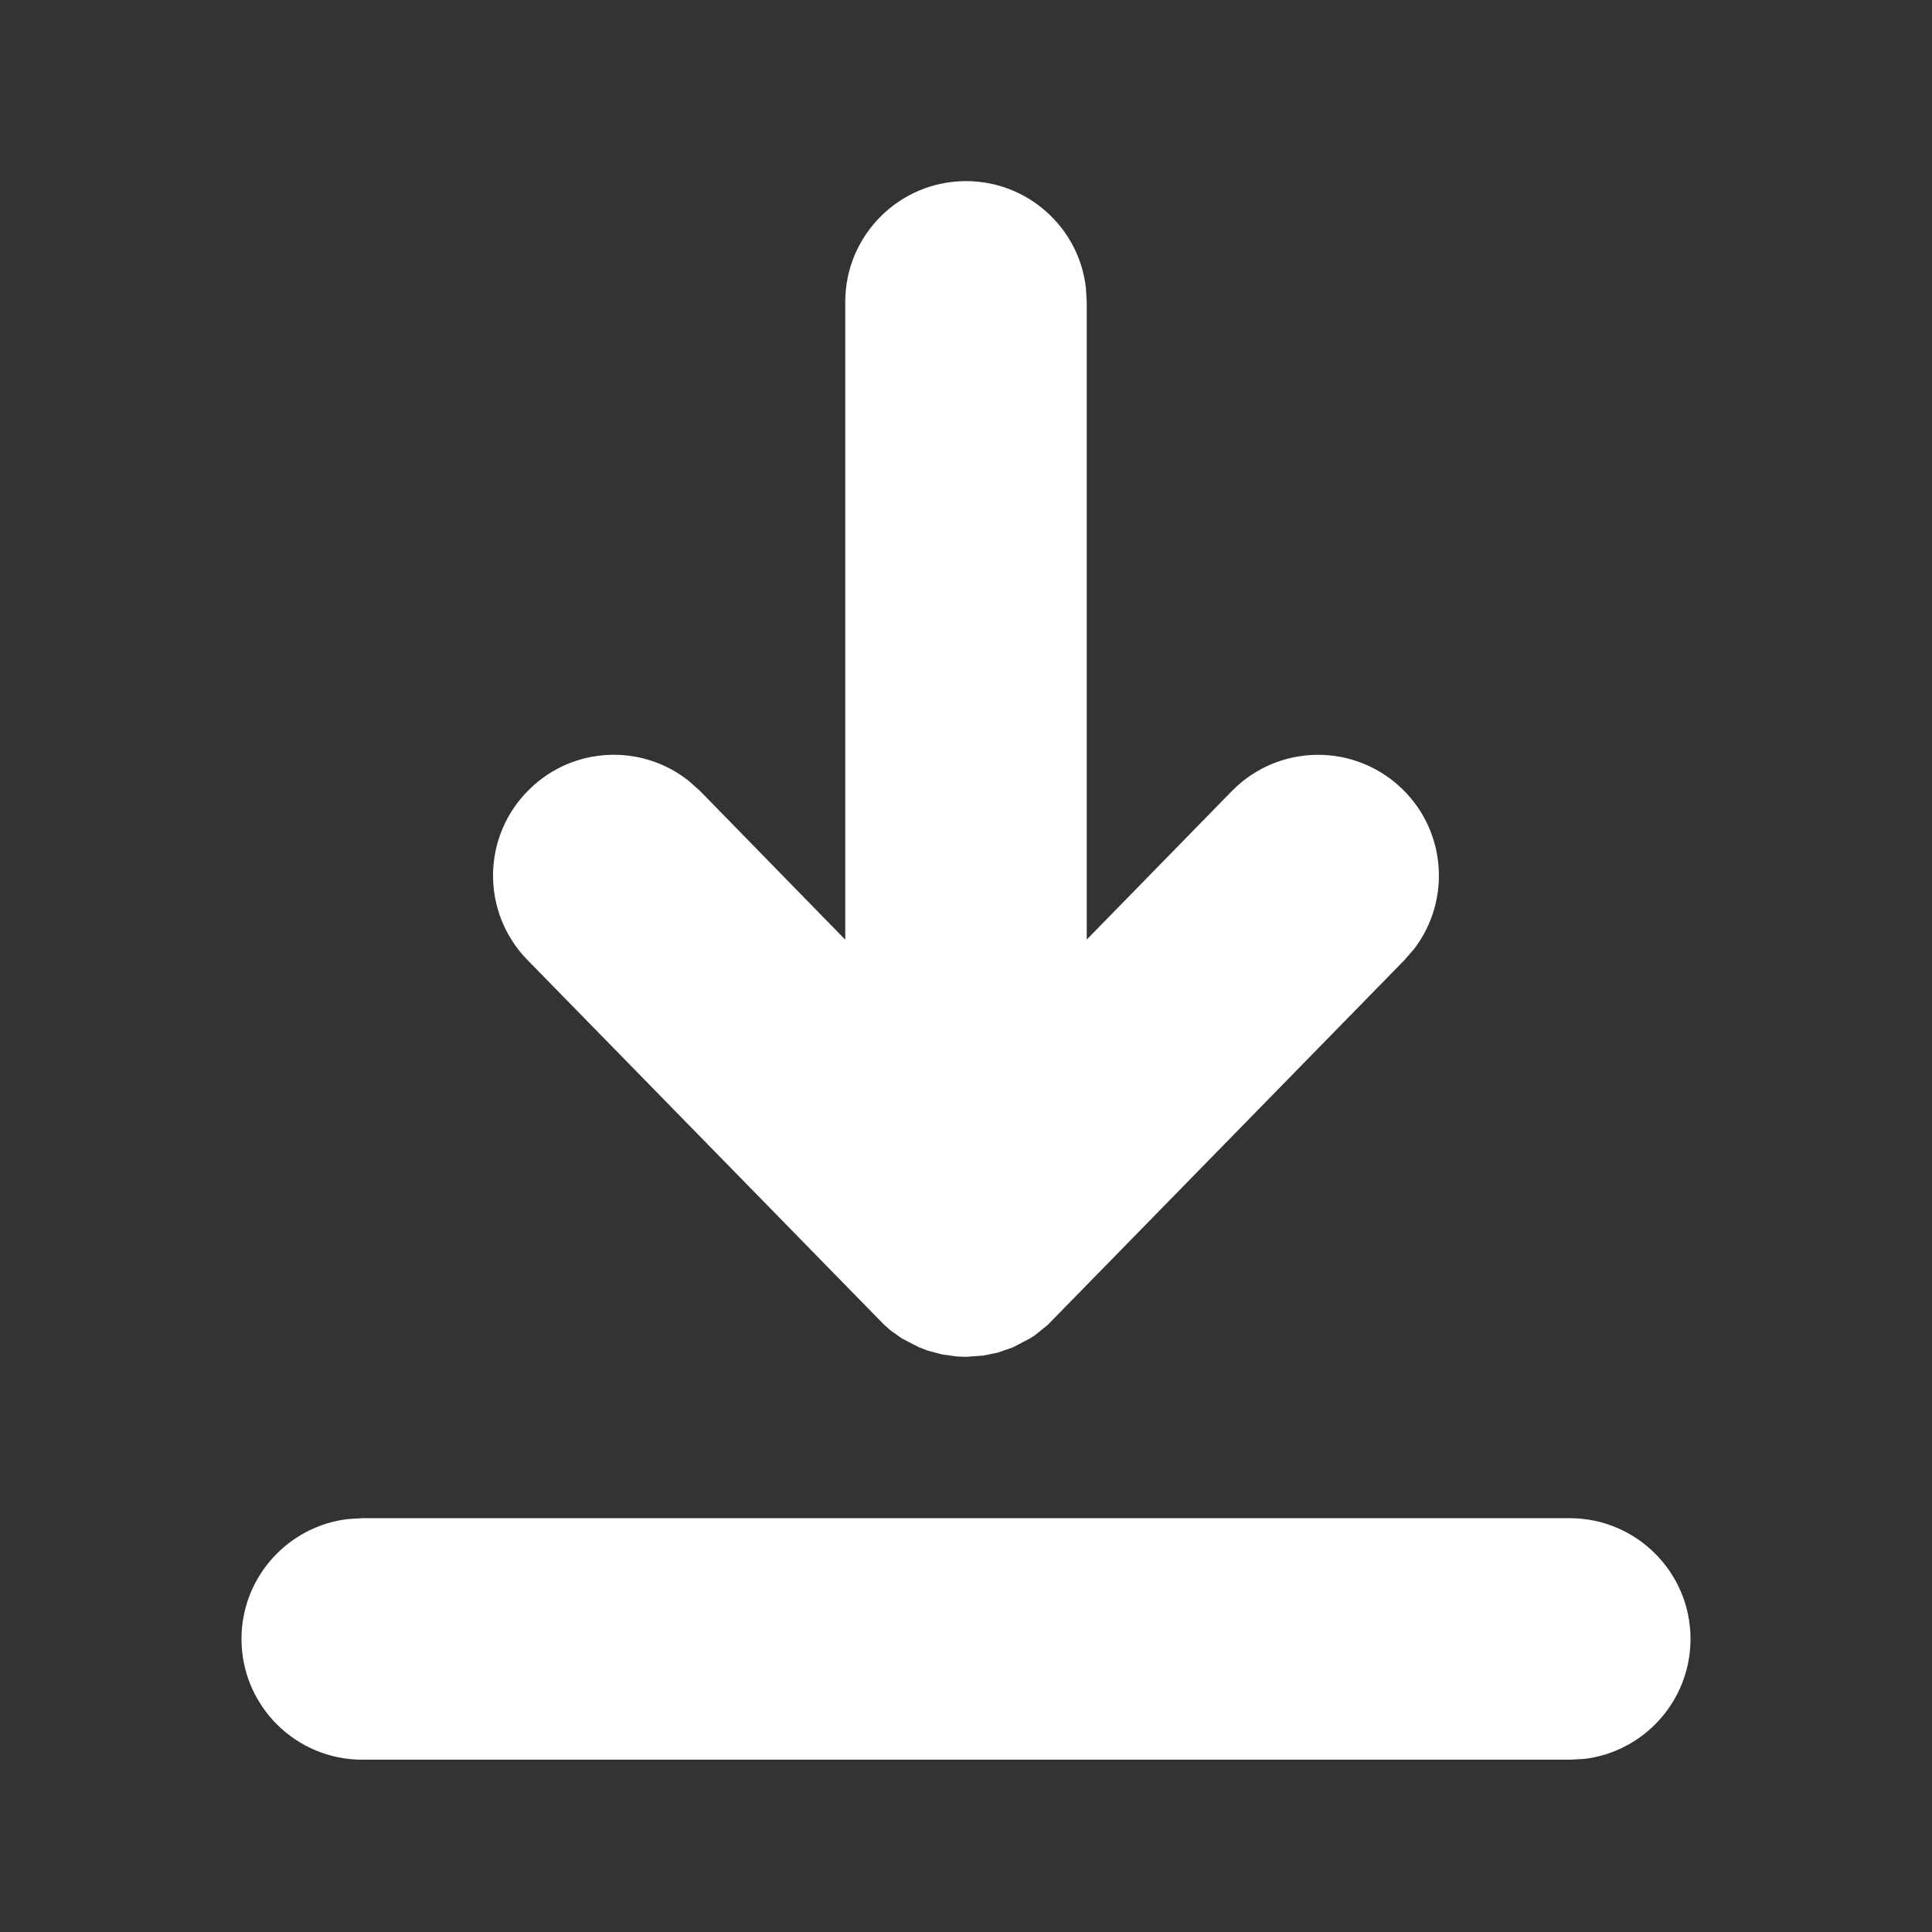 <?xml version="1.0" encoding="UTF-8"?>
<svg width="16px" height="16px" viewBox="0 0 16 16" version="1.1" xmlns="http://www.w3.org/2000/svg" xmlns:xlink="http://www.w3.org/1999/xlink">
    <rect x="0" y="0" width="16" height="16" fill="#333333" stroke="none"/>
    <title>icon / 16 / Download</title>
    <g id="icon-/-16-/-Download" stroke="none" stroke-width="1" fill="none" fill-rule="evenodd">
        <path d="M13,12.573 C13.552,12.573 14,13.021 14,13.573 C14,14.086 13.614,14.509 13.117,14.567 L13,14.573 L3,14.573 C2.448,14.573 2,14.126 2,13.573 C2,13.061 2.386,12.638 2.883,12.58 L3,12.573 L13,12.573 Z M8.571,11.058 L8.532,11.083 L8.389,11.158 L8.266,11.201 L8.145,11.226 L8,11.237 L7.926,11.234 L7.803,11.217 L7.685,11.186 L7.607,11.156 L7.467,11.083 L7.378,11.02 L7.322,10.971 L4.368,7.95 C3.982,7.555 3.989,6.922 4.385,6.536 C4.749,6.179 5.317,6.158 5.705,6.468 L5.799,6.552 L7,7.782 L7,2.5 C7,1.948 7.448,1.5 8,1.5 C8.513,1.5 8.936,1.886 8.993,2.383 L9,2.5 L9,7.781 L10.201,6.552 C10.587,6.157 11.22,6.15 11.615,6.536 C11.98,6.892 12.014,7.459 11.714,7.855 L11.632,7.95 L8.678,10.971 L8.571,11.058 Z" id="Shape" fill="#FFFFFF"></path>
    </g>
</svg>